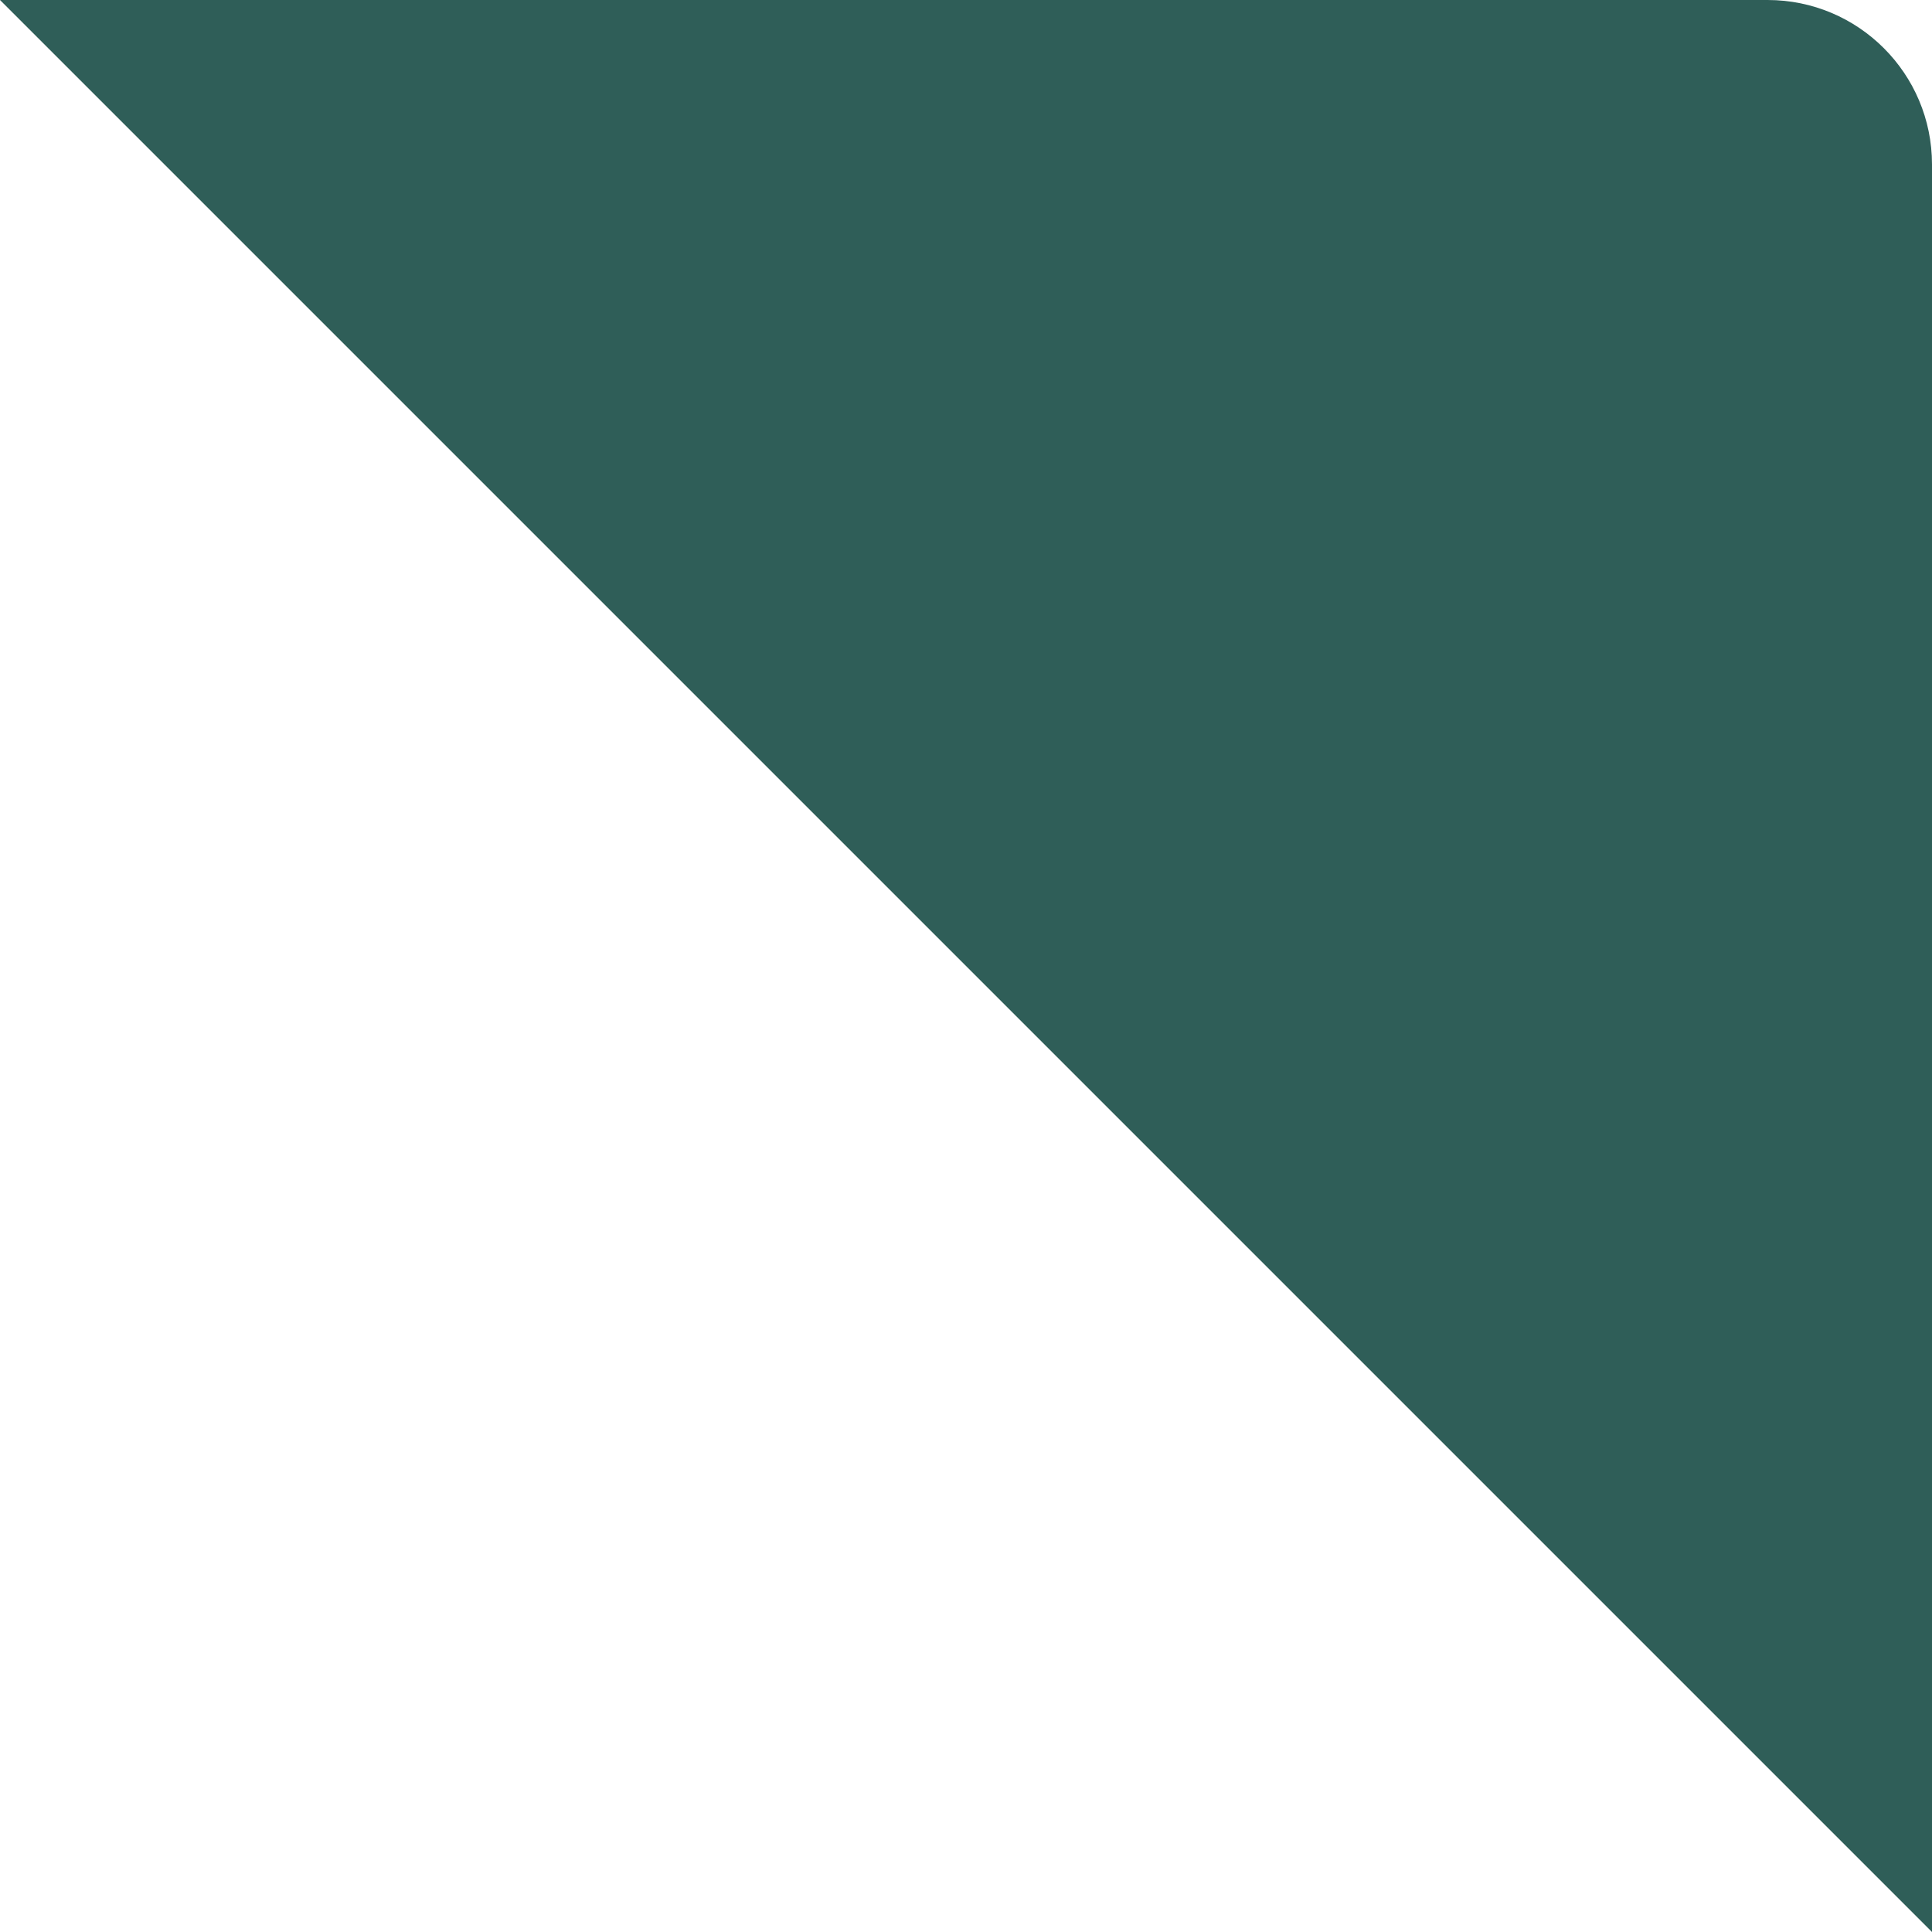 <?xml version="1.0" encoding="UTF-8"?> <svg xmlns="http://www.w3.org/2000/svg" width="94" height="94" viewBox="0 0 94 94" fill="none"> <path d="M94 94L7.62939e-06 -4.10887e-06L84 -4.10887e-06L86 -3.2871e-06C90.418 -1.56562e-07 94 3.582 94 8L94 94Z" fill="#2F5E58"></path> </svg> 